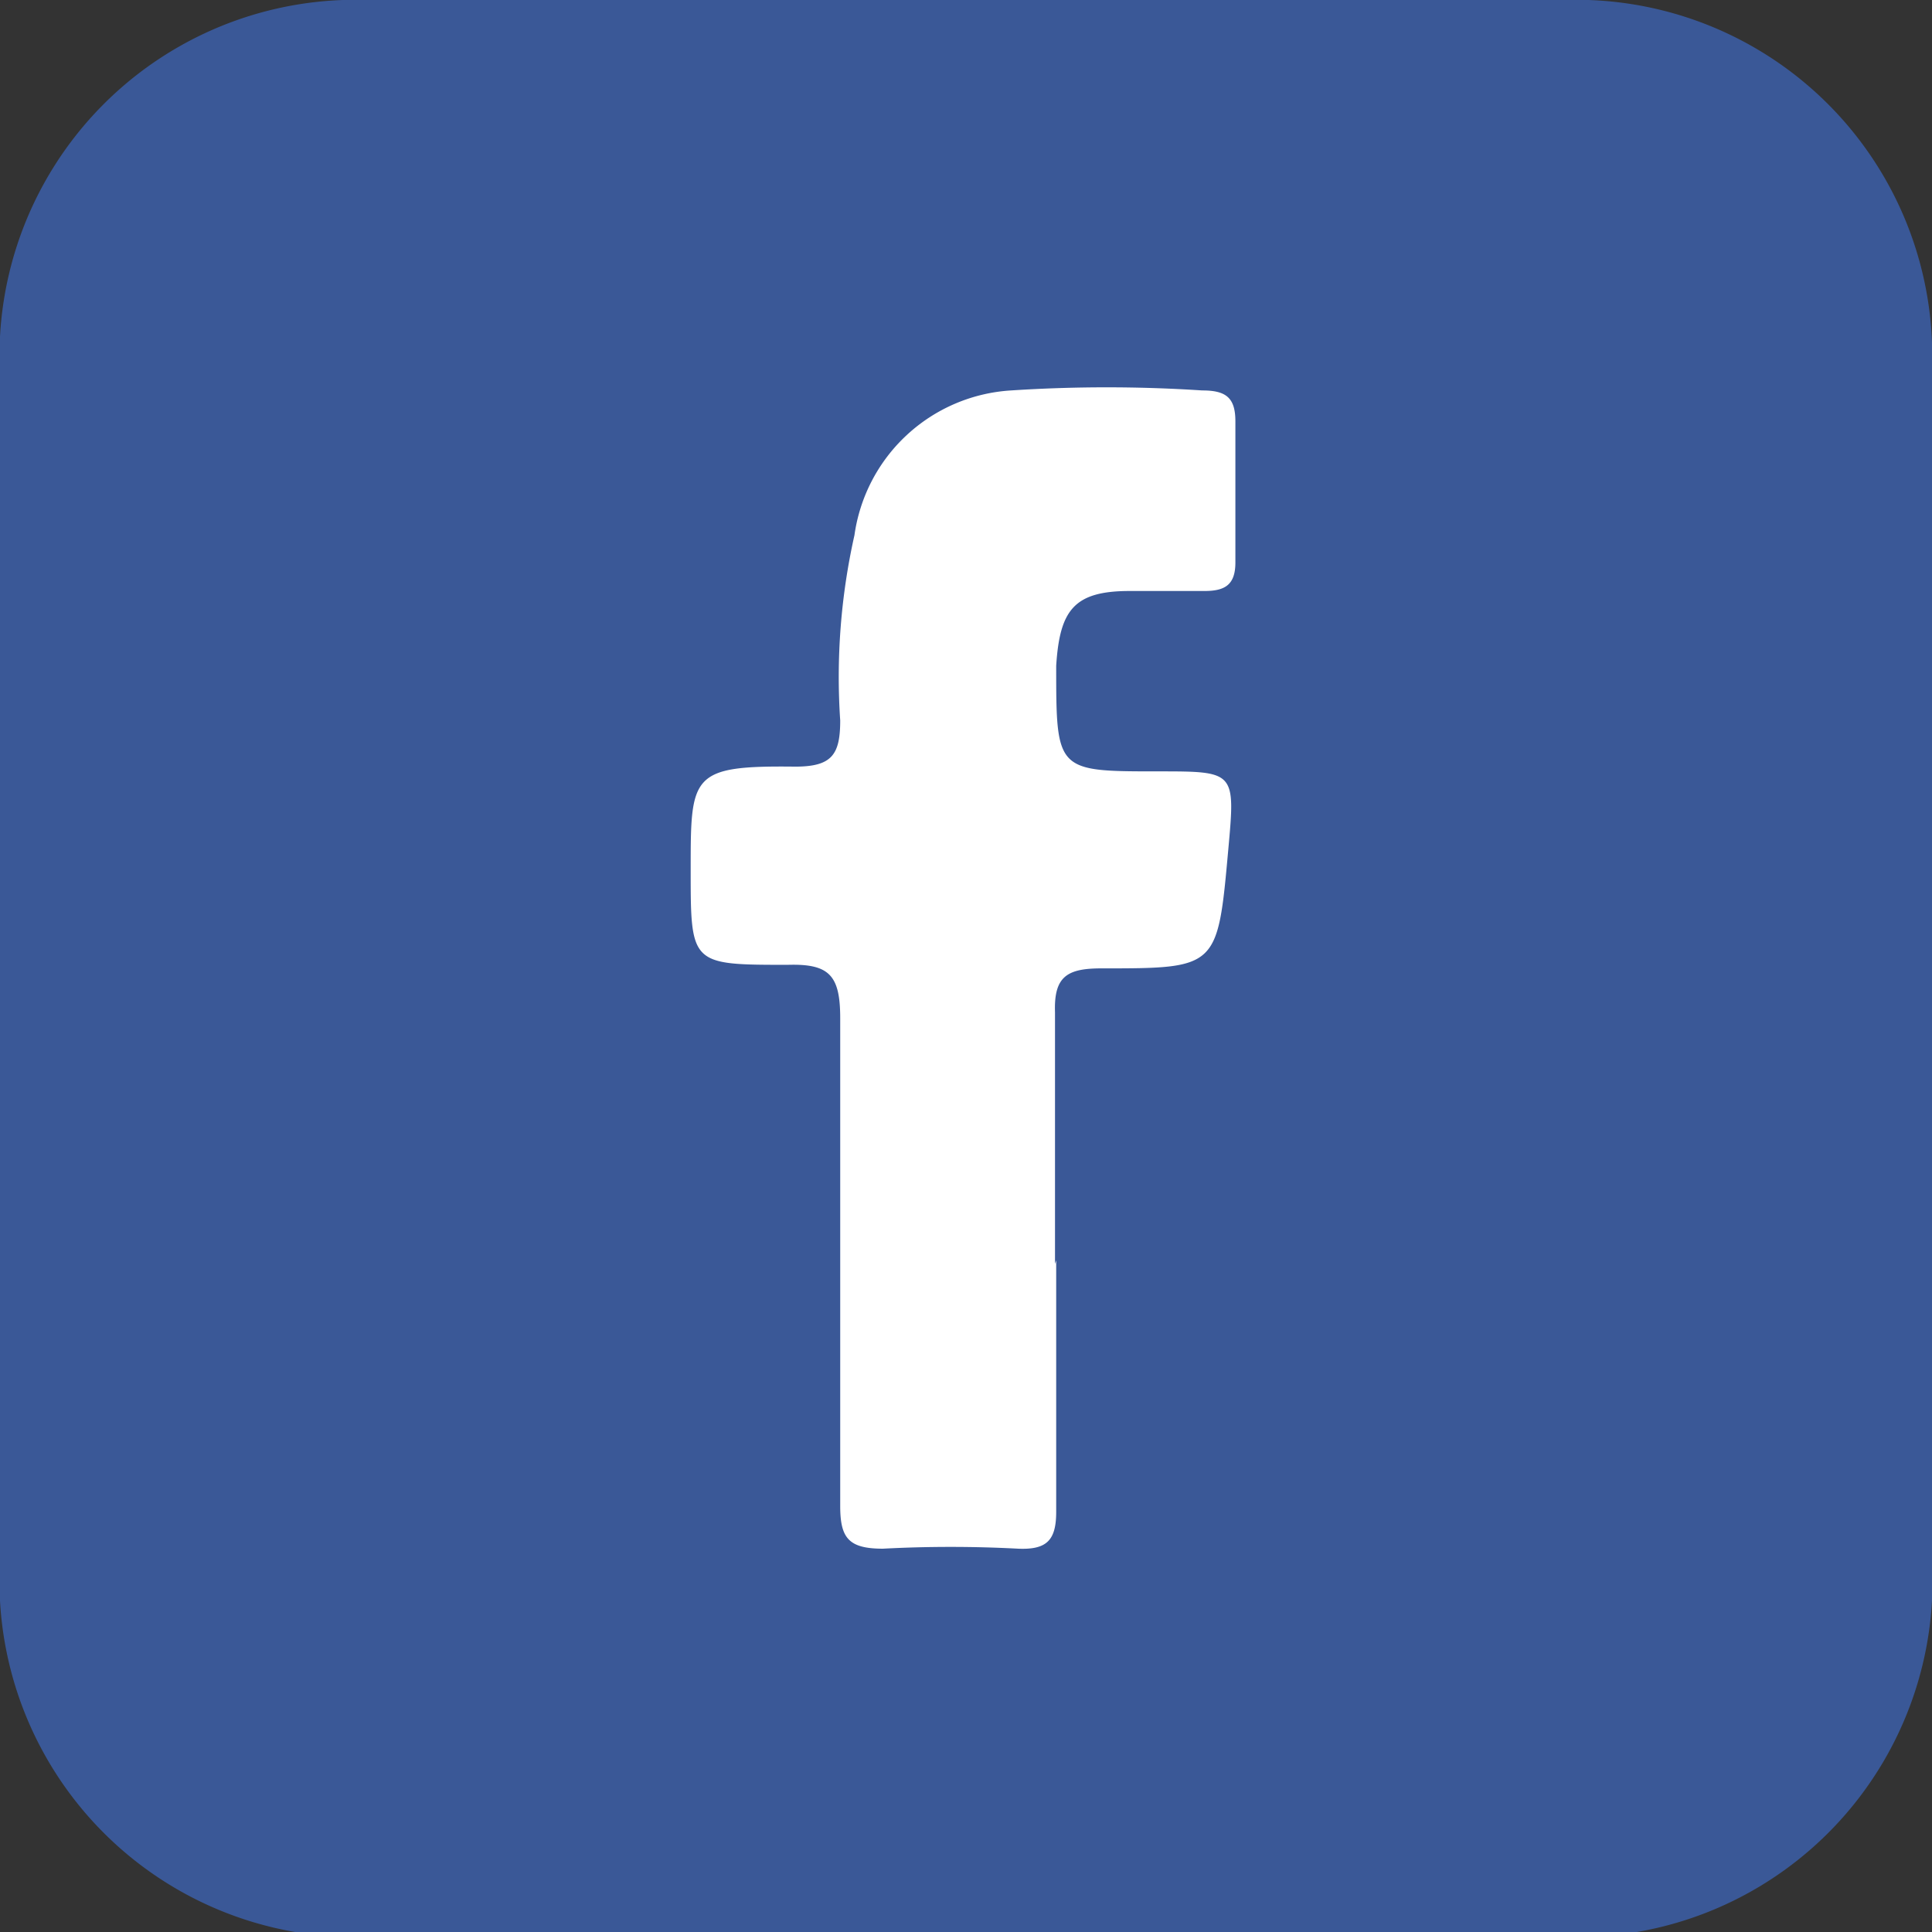 <svg xmlns="http://www.w3.org/2000/svg" viewBox="0 0 16.28 16.28"><rect x="0" y="0" width="16.28" height="16.28" fill="#333333" stroke="none"/><defs><style>.cls-1{fill:#3a5897;}.cls-2{fill:#fff;}</style></defs><title>Asset 15</title><g id="Layer_2" data-name="Layer 2"><g id="Layer_1-2" data-name="Layer 1"><path class="cls-1" d="M16.28,8.16v5a3,3,0,0,1-3.14,3.16h-10A3,3,0,0,1,0,13.16q0-5,0-10A3,3,0,0,1,3.1,0H13.18a3,3,0,0,1,3.1,3.11v5"/><path class="cls-2" d="M8.9,10.62c0,.71,0,1.41,0,2.12,0,.24-.08.32-.32.31a10.84,10.84,0,0,0-1.14,0c-.29,0-.36-.09-.36-.36,0-1.37,0-2.74,0-4.11,0-.36-.09-.46-.44-.45-.82,0-.82,0-.82-.8s0-.88.88-.87c.31,0,.38-.1.38-.39A5.46,5.46,0,0,1,7.2,4.51,1.42,1.42,0,0,1,8.52,3.29a12.37,12.37,0,0,1,1.61,0c.2,0,.28.06.28.26,0,.4,0,.79,0,1.19,0,.19-.09.24-.26.24H9.52c-.47,0-.59.16-.62.63,0,.89,0,.89.86.89.65,0,.65,0,.59.66-.09,1-.09,1-1.07,1-.29,0-.4.07-.39.37,0,.71,0,1.41,0,2.12"/></g></g></svg>